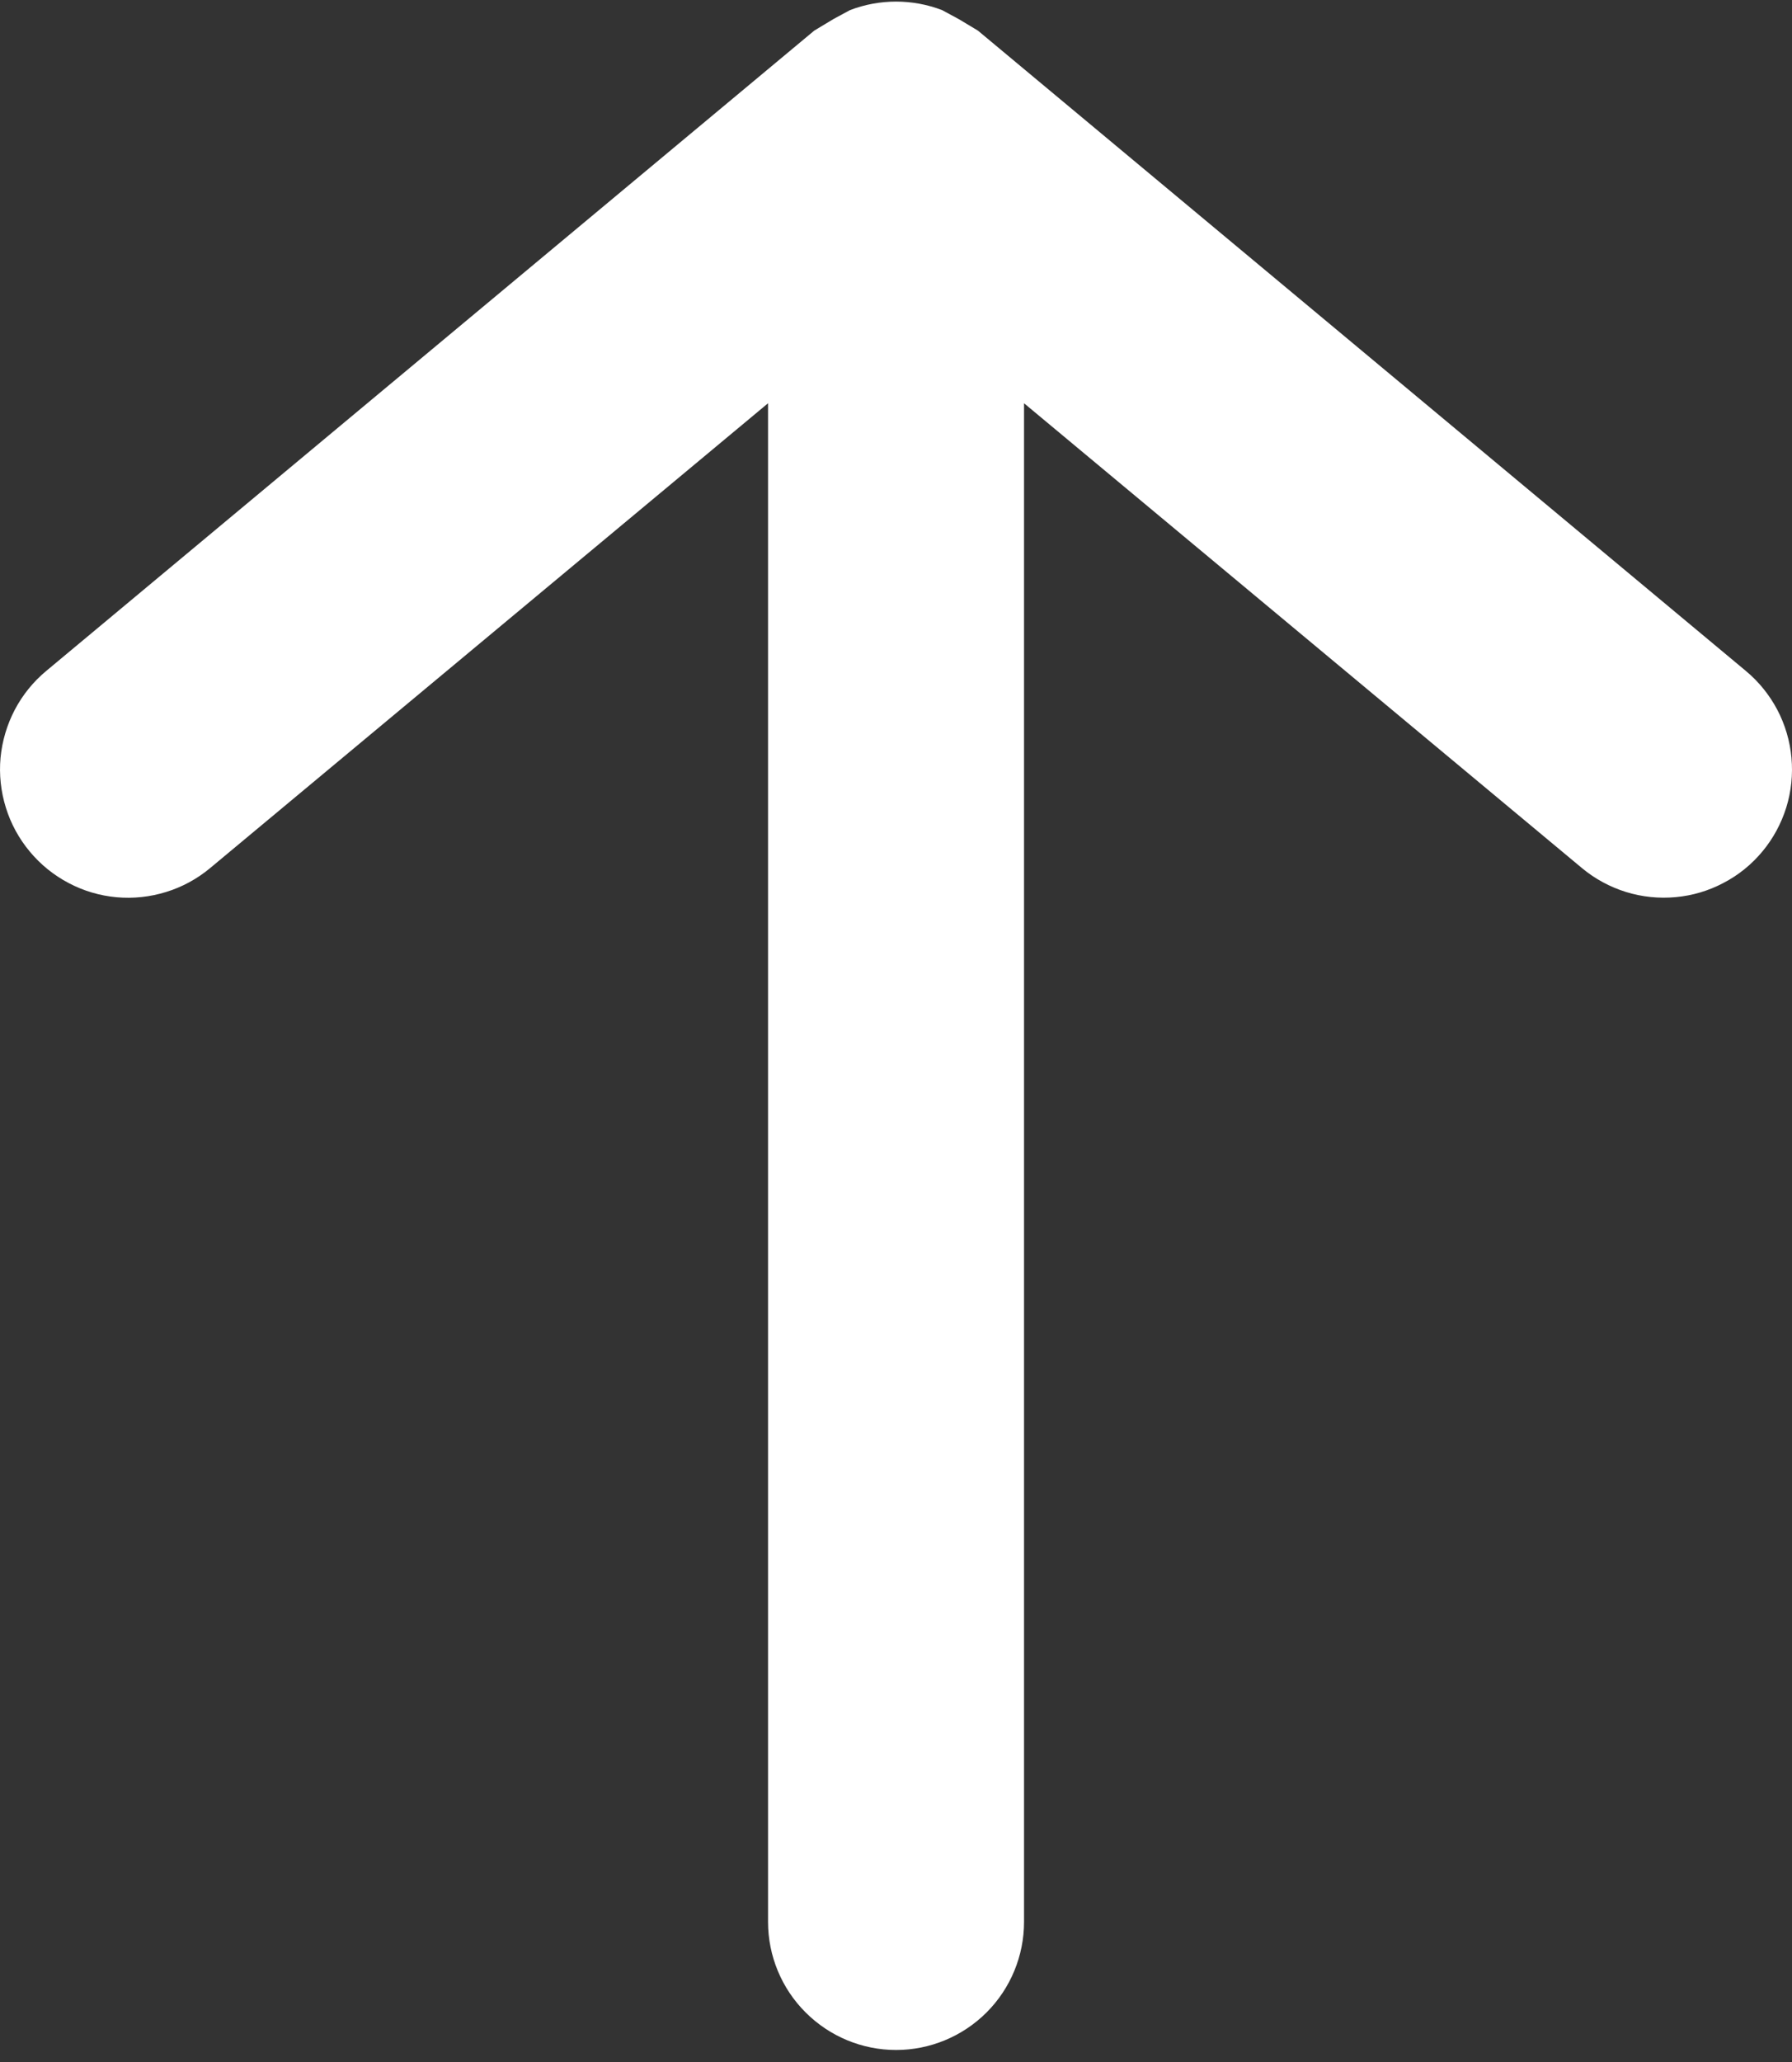 <svg width="20" height="23" viewBox="0 0 20 23" fill="none" xmlns="http://www.w3.org/2000/svg">
    <rect x="0" y="0" width="20" height="23" fill="#333333" stroke="none"/>
    <path d="M0.331 9.497C0.451 9.642 0.598 9.761 0.765 9.849C0.931 9.937 1.113 9.991 1.3 10.008C1.487 10.025 1.675 10.005 1.855 9.949C2.034 9.894 2.201 9.803 2.345 9.683L8.572 4.498L8.572 21.438C8.572 21.816 8.723 22.18 8.991 22.447C9.259 22.715 9.622 22.866 10.001 22.866C10.379 22.866 10.743 22.715 11.011 22.447C11.278 22.18 11.429 21.816 11.429 21.438L11.429 4.498L17.656 9.683C17.8 9.803 17.967 9.893 18.146 9.949C18.326 10.005 18.515 10.024 18.701 10.007C18.889 9.99 19.07 9.936 19.236 9.848C19.403 9.761 19.55 9.642 19.67 9.497C19.79 9.353 19.88 9.186 19.936 9.007C19.992 8.827 20.011 8.639 19.994 8.452C19.977 8.265 19.923 8.083 19.836 7.917C19.748 7.751 19.629 7.603 19.484 7.483L10.915 0.342L10.7 0.213L10.515 0.113C10.184 -0.014 9.817 -0.014 9.486 0.113L9.301 0.213L9.087 0.342L0.517 7.483C0.372 7.603 0.253 7.75 0.165 7.917C0.078 8.083 0.024 8.265 0.006 8.452C-0.011 8.639 0.009 8.827 0.065 9.007C0.12 9.186 0.211 9.353 0.331 9.497Z" fill="white"/>
</svg>
